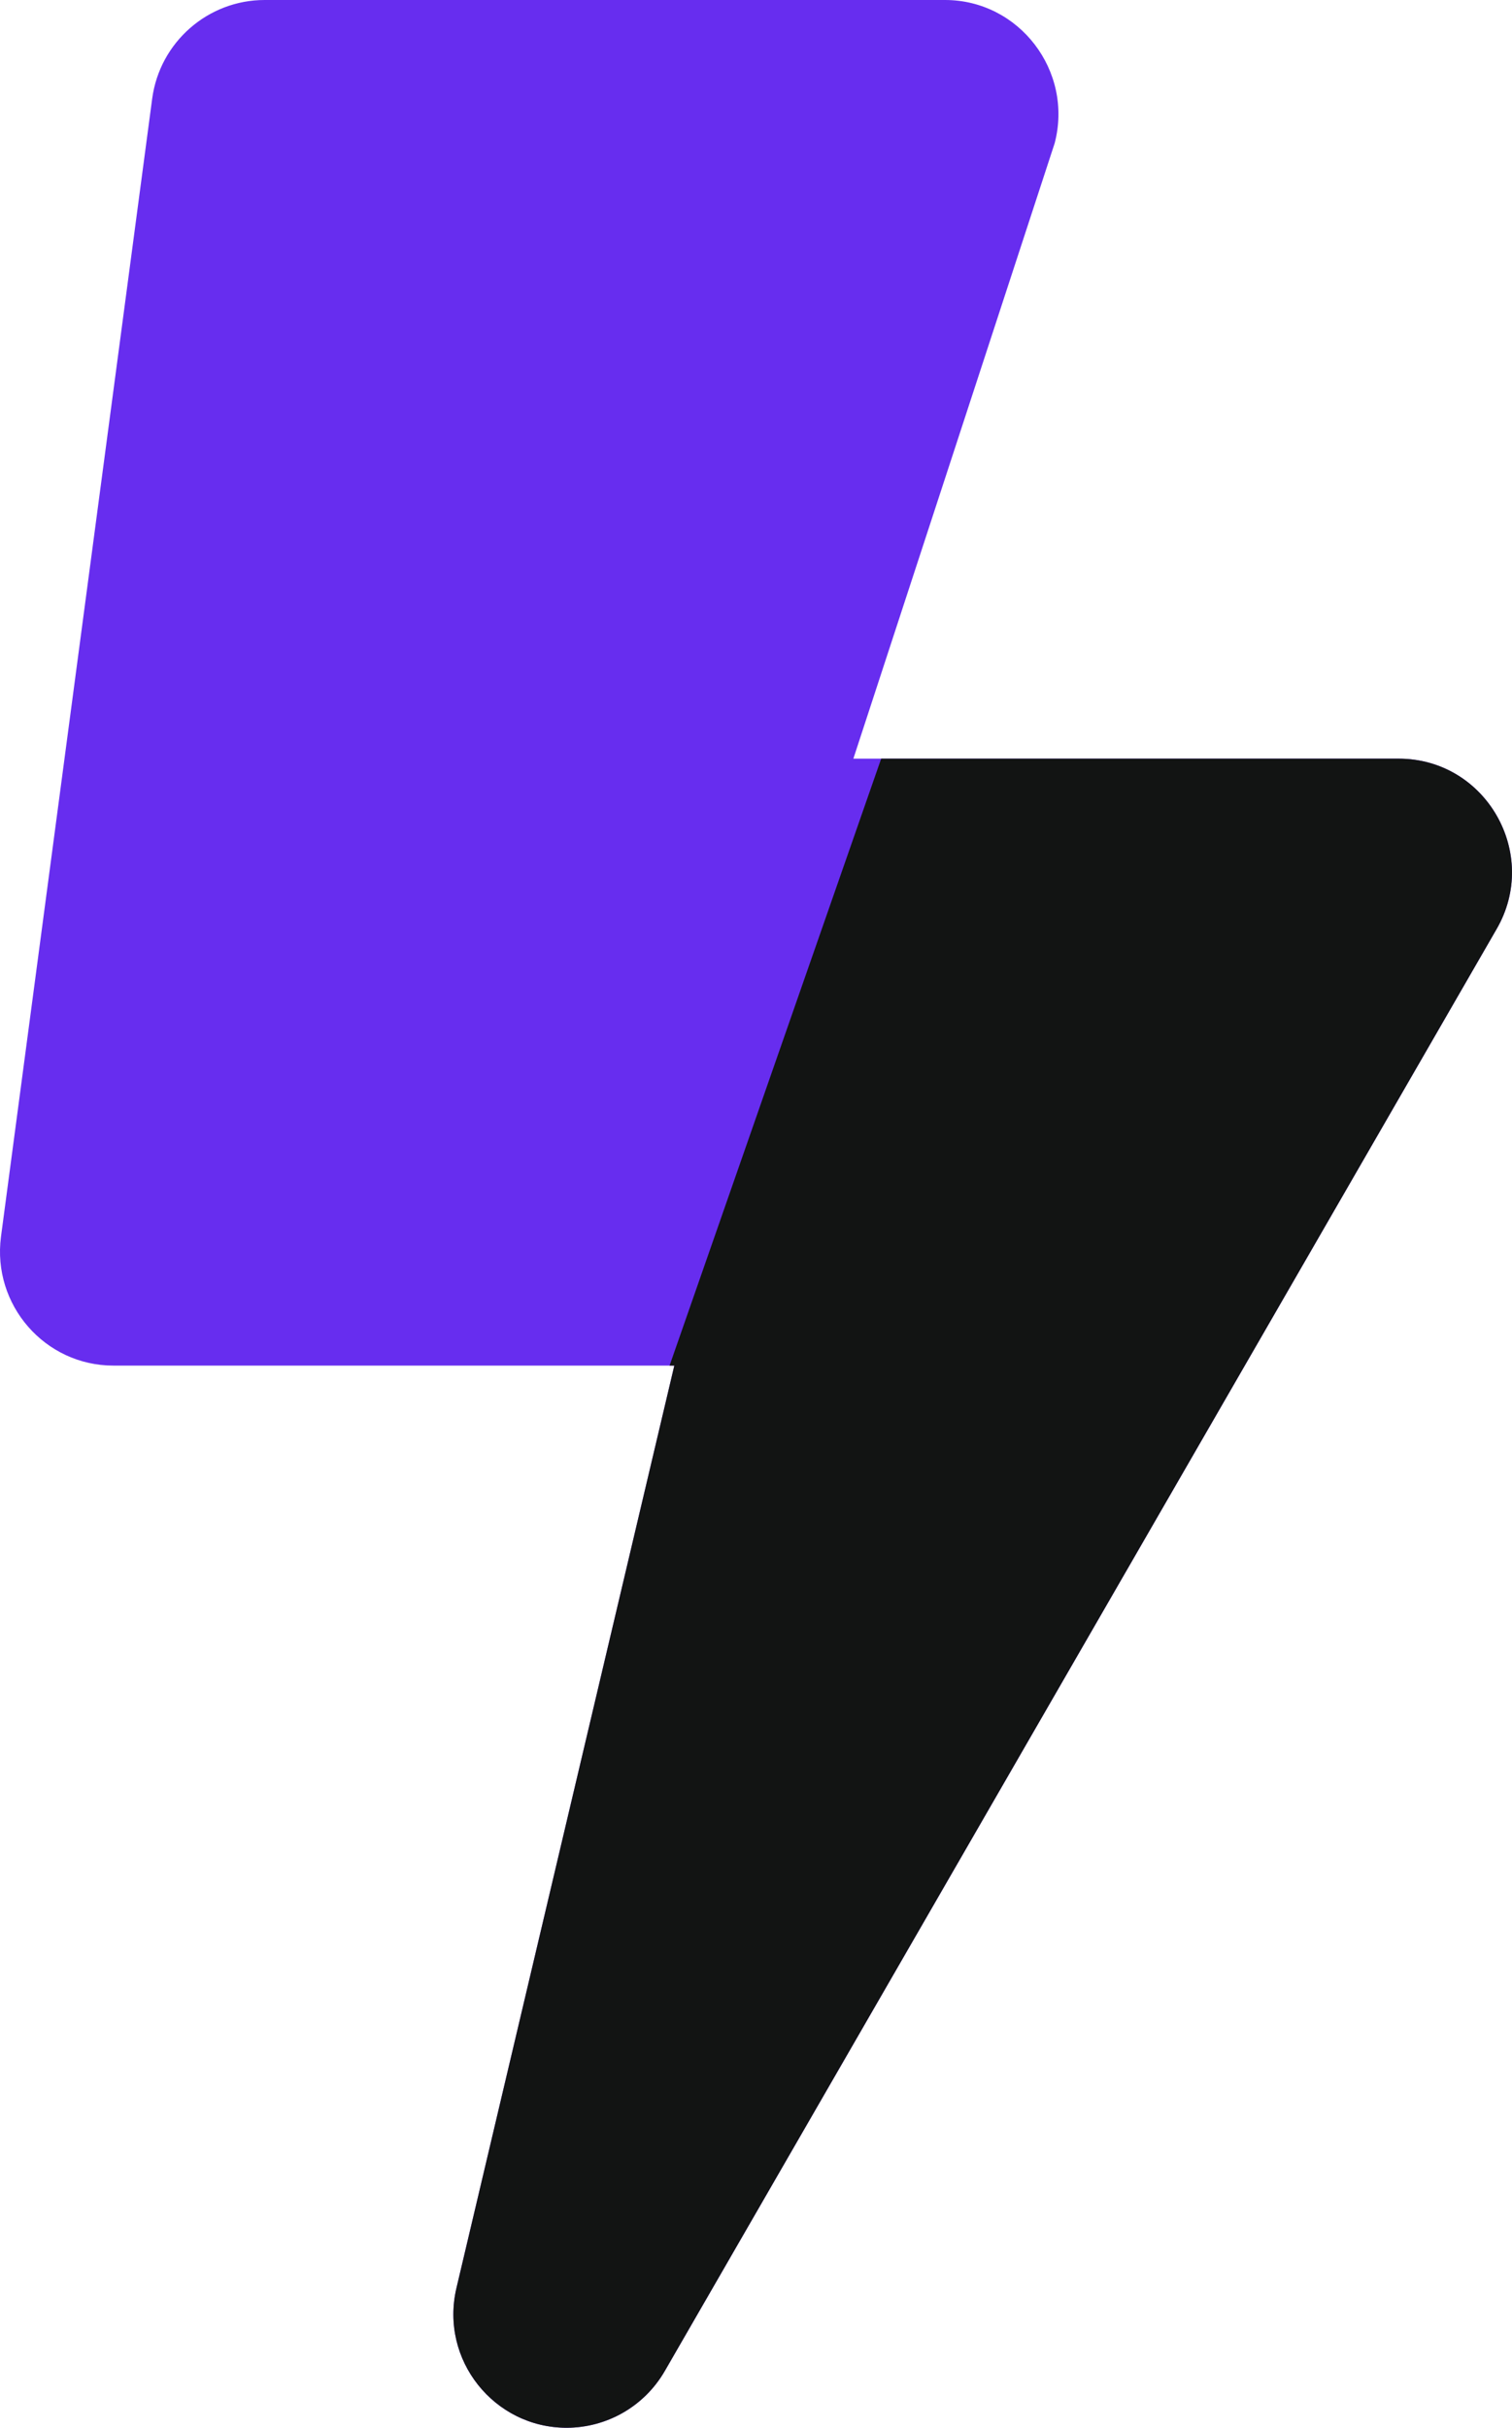 <svg width="43" height="69" viewBox="0 0 43 69" fill="none" xmlns="http://www.w3.org/2000/svg">
<path d="M39.776 21.562H24.269L29.994 4.07C30.531 2.021 28.986 0 26.876 0H7.526C5.914 0 4.543 1.199 4.328 2.803L0.028 35.147C-0.227 37.087 1.278 38.812 3.226 38.812H19.177L12.982 65.024C12.498 67.073 14.057 69 16.113 69C17.241 69 18.317 68.407 18.908 67.383L42.557 26.414C43.807 24.271 42.262 21.562 39.776 21.562Z" fill="#672DEF"/>
<path fill-rule="evenodd" clip-rule="evenodd" d="M19.042 38.812L25.06 21.562H39.776C42.262 21.562 43.807 24.271 42.557 26.414L18.908 67.383C18.317 68.407 17.241 69 16.113 69C14.057 69 12.498 67.073 12.982 65.024L19.177 38.812H19.042Z" fill="#121413"/>
</svg>
